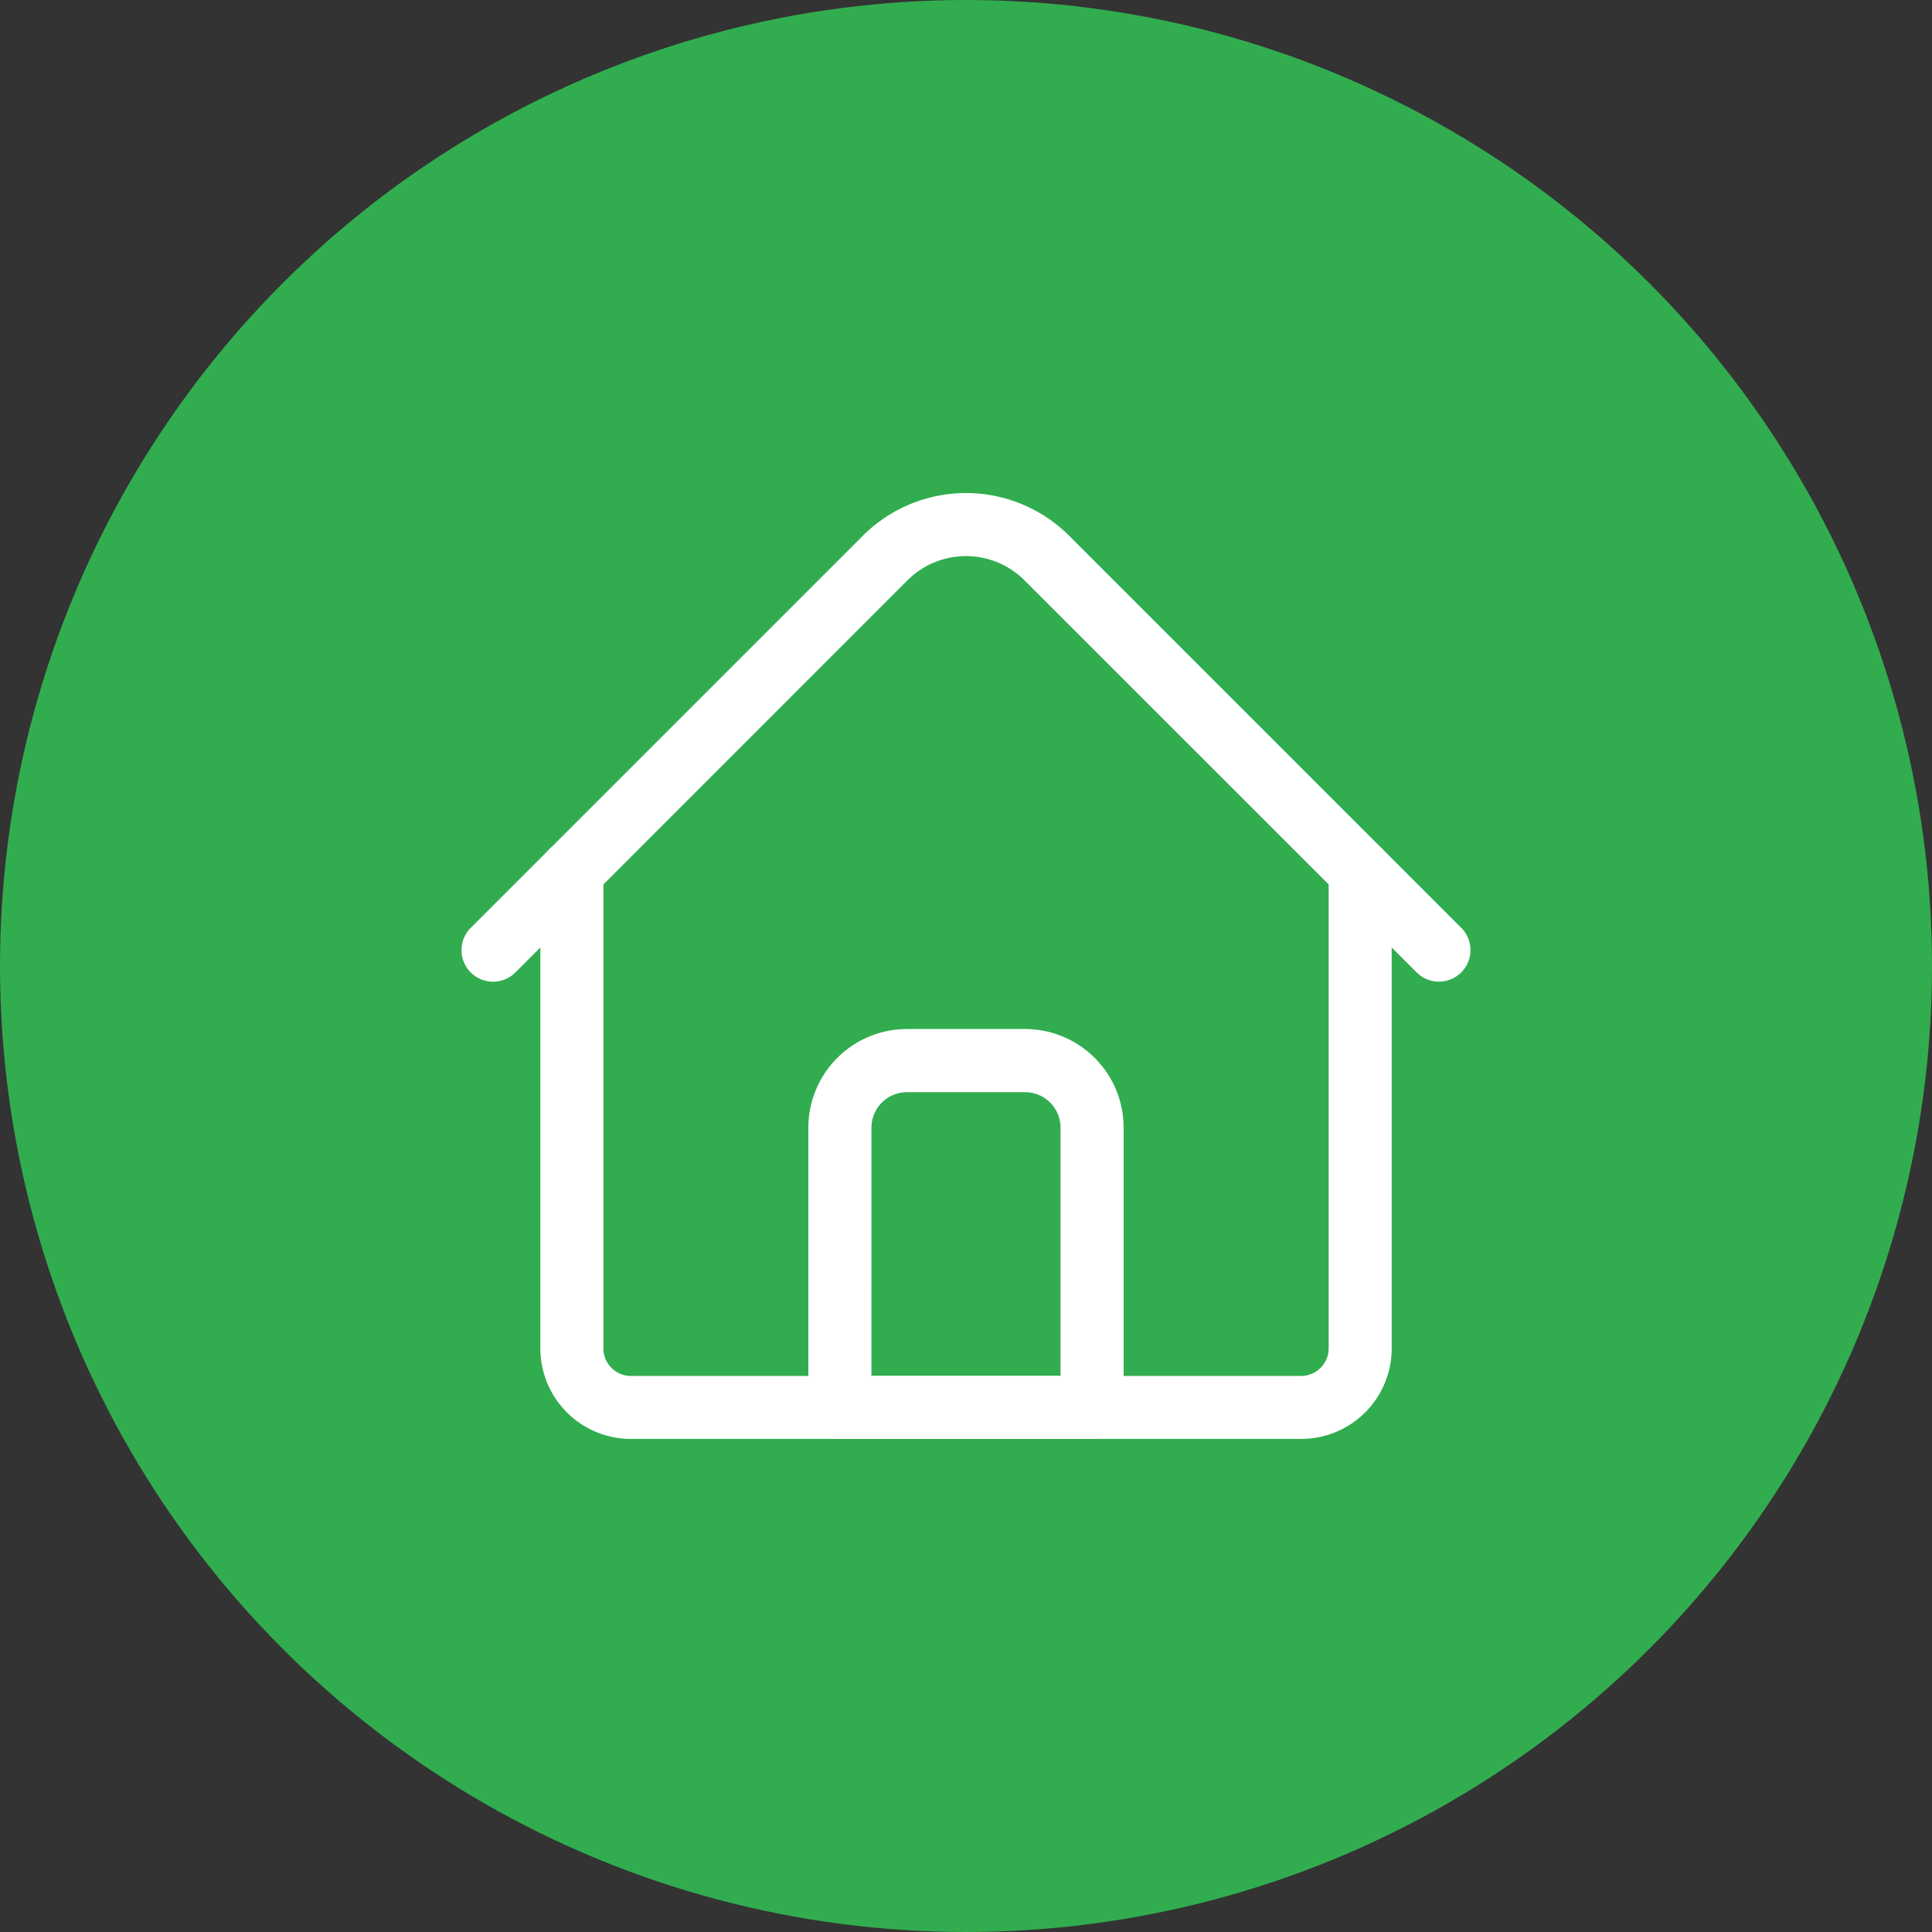 <svg xmlns="http://www.w3.org/2000/svg" width="32" height="32" viewBox="0 0 32 32">
    <rect x="0" y="0" width="32" height="32" fill="#333333" stroke="none"/>
    <g data-name="Group 7308" transform="translate(-18 -265)">
        <circle data-name="Ellipse 6" cx="16" cy="16" r="16" transform="translate(18 265)" style="fill:#31ad4f"/>
        <path data-name="Path 15" d="M52.6 201.886H41.5a1.5 1.5 0 0 1-1.5-1.5v-7.9a.522.522 0 0 1 1.044 0v7.9a.457.457 0 0 0 .457.457H52.6a.457.457 0 0 0 .457-.457v-7.9a.522.522 0 0 1 1.044 0v7.9a1.5 1.5 0 0 1-1.501 1.5z" transform="translate(-13.05 86.947)" style="fill:#fff"/>
        <path data-name="Path 16" d="M16.189 24.109a.52.52 0 0 1-.369-.153l-6.495-6.494a1.372 1.372 0 0 0-1.939 0L.892 23.957a.522.522 0 0 1-.739-.739l6.495-6.495a2.418 2.418 0 0 1 3.416 0l6.495 6.495a.522.522 0 0 1-.369.891z" transform="translate(25.644 257.15)" style="fill:#fff"/>
        <path data-name="Path 17" d="M180.7 294.772h-4.178a.522.522 0 0 1-.522-.522v-4.635a1.634 1.634 0 0 1 1.632-1.632h1.958a1.634 1.634 0 0 1 1.632 1.632v4.635a.522.522 0 0 1-.522.522zm-3.656-1.044h3.133v-4.112a.588.588 0 0 0-.587-.587h-1.958a.588.588 0 0 0-.587.587z" transform="translate(-144.611 -5.939)" style="fill:#fff"/>
    </g>
</svg>

